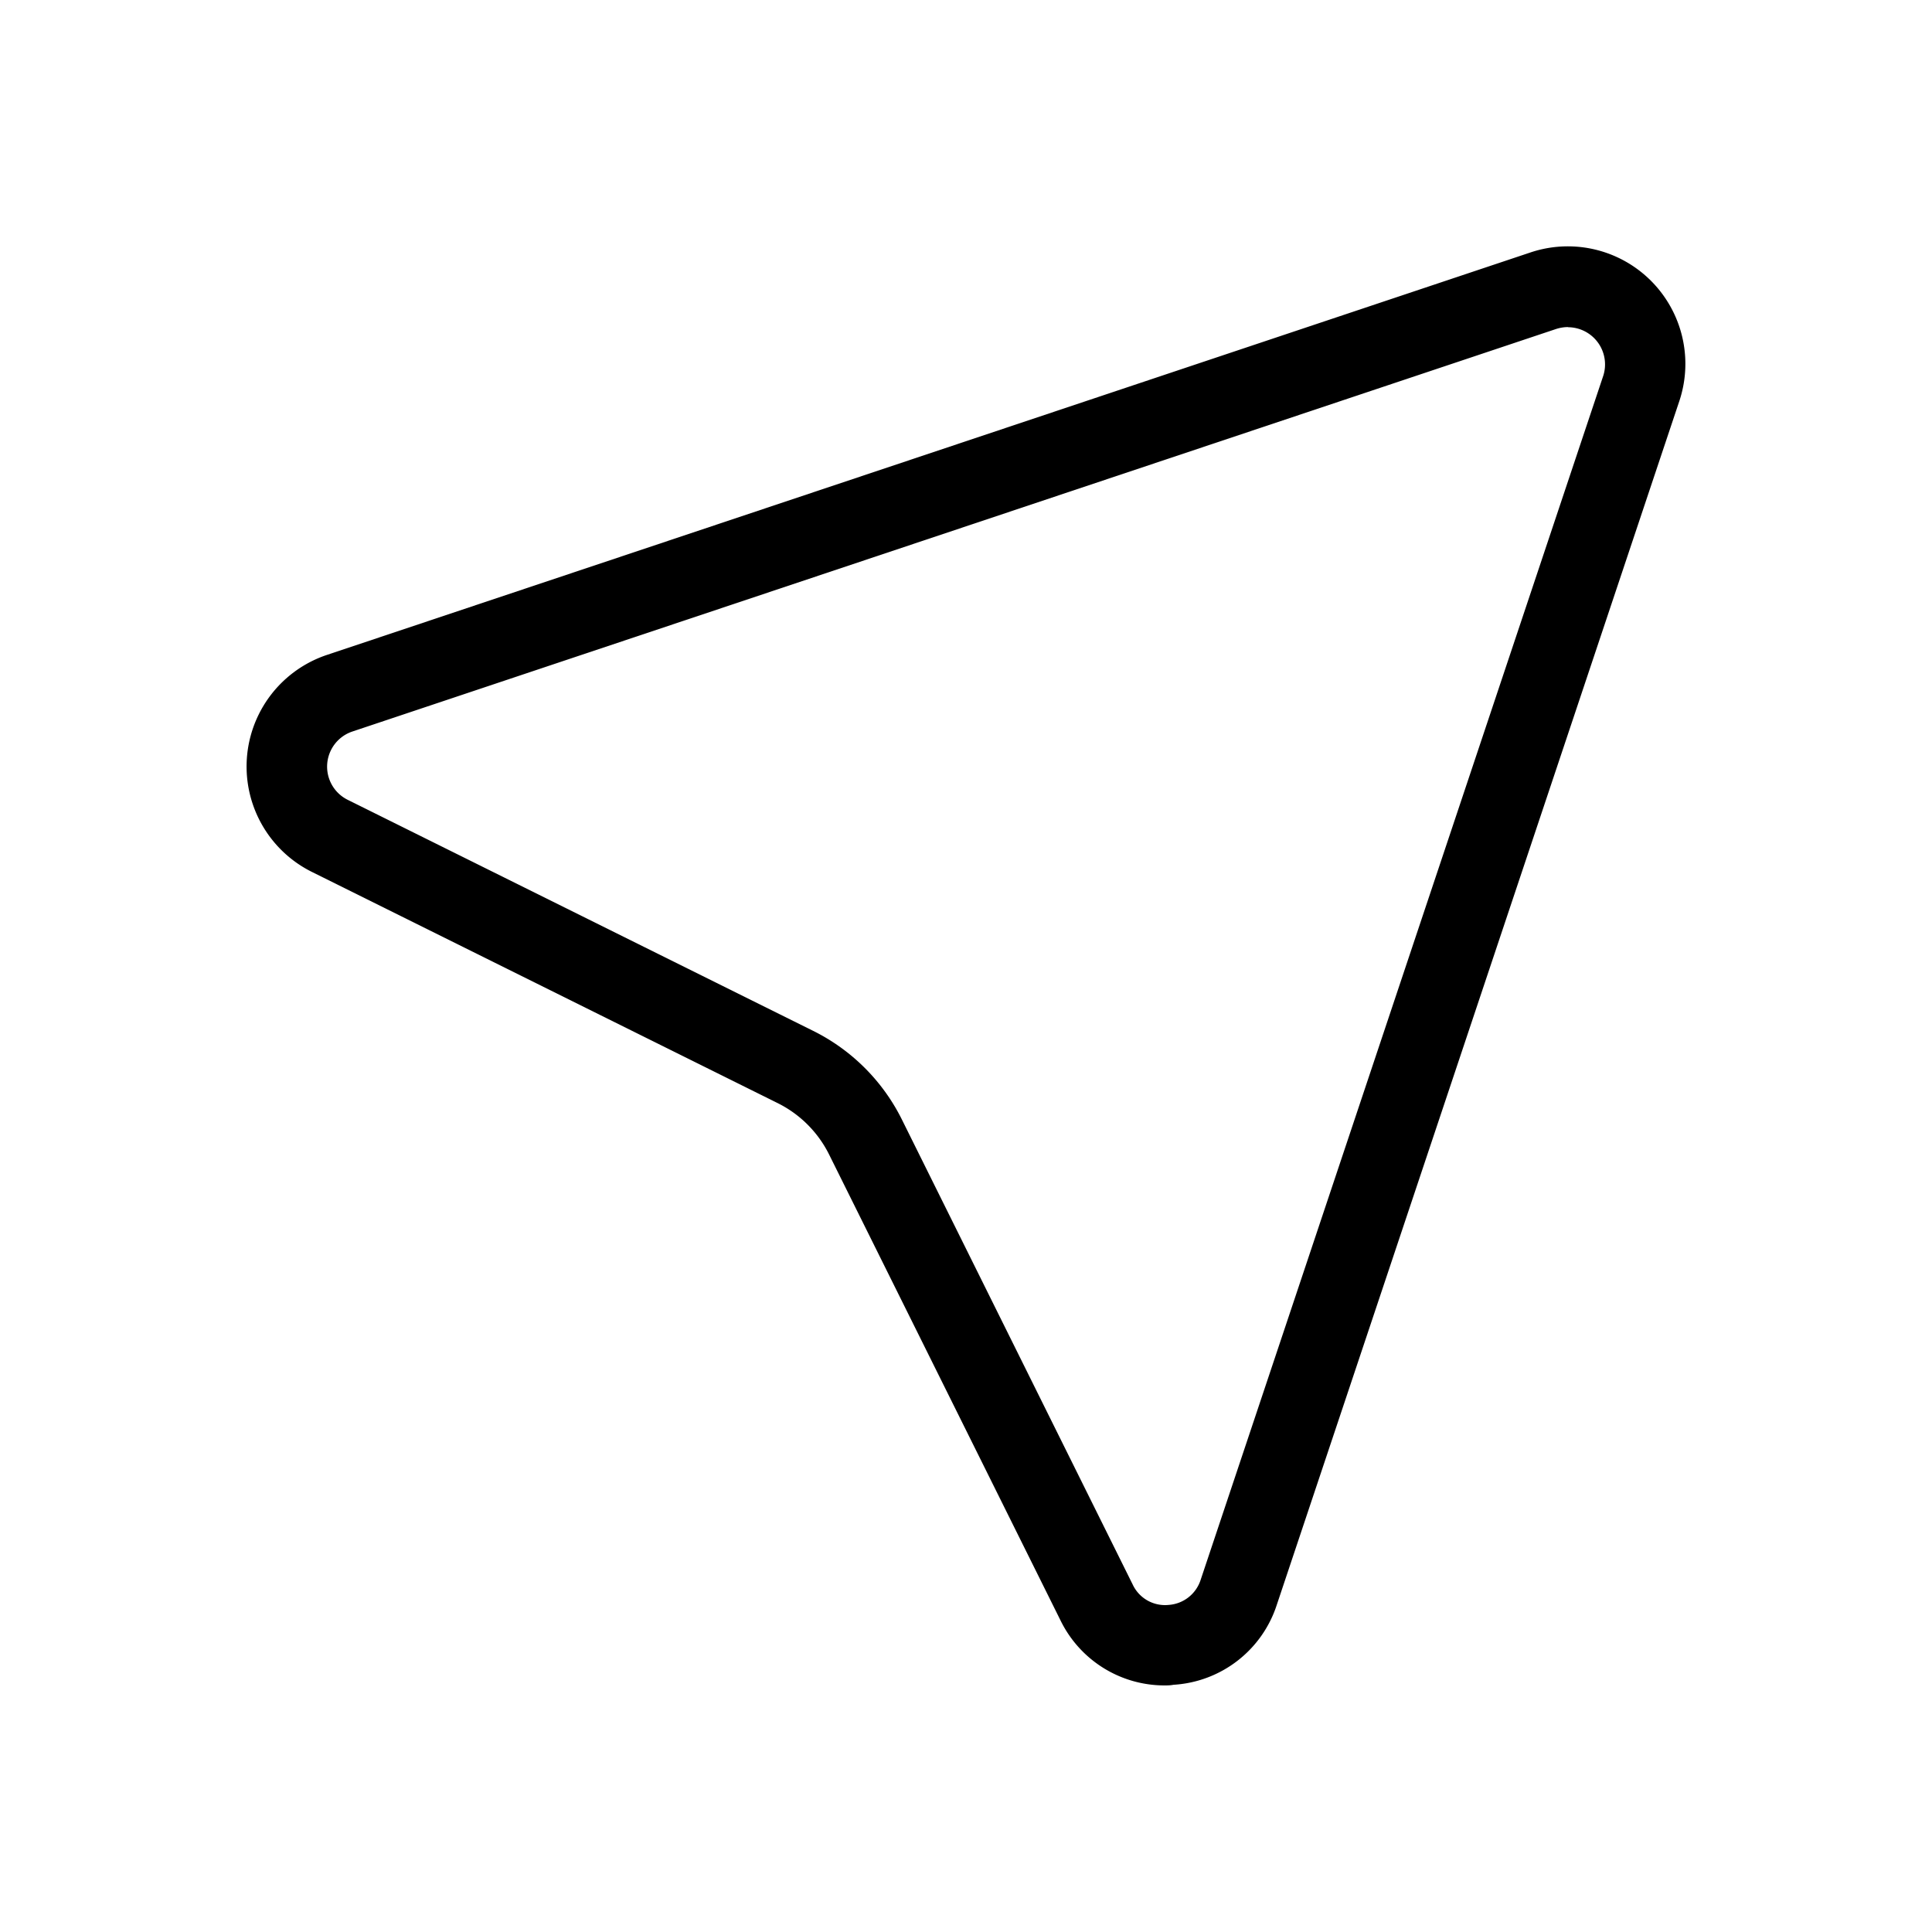 <?xml version="1.0" encoding="utf-8"?><!-- Скачано с сайта svg4.ru / Downloaded from svg4.ru -->
<svg fill="#000000" width="800px" height="800px" viewBox="0 0 24 24" xmlns="http://www.w3.org/2000/svg">
  
  <g id="Location_Arrow_1" data-name="Location Arrow 1">
    <path d="M14.472,20.937a1.438,1.438,0,0,1-1.3-.812L10.3,14.343a1.418,1.418,0,0,0-.642-.641L3.874,10.831A1.462,1.462,0,0,1,4.06,8.136l14.952-5a1.46,1.46,0,0,1,1.849,1.847l-5,14.952a1.439,1.439,0,0,1-1.284.994C14.543,20.936,14.507,20.937,14.472,20.937ZM19.479,4.063a.488.488,0,0,0-.149.024h0l-14.952,5a.46.46,0,0,0-.058.849L10.1,12.805A2.444,2.444,0,0,1,11.2,13.9l2.87,5.782a.443.443,0,0,0,.445.255.45.45,0,0,0,.4-.312l5-14.953a.462.462,0,0,0-.433-.607Z"/>
  </g>
</svg>